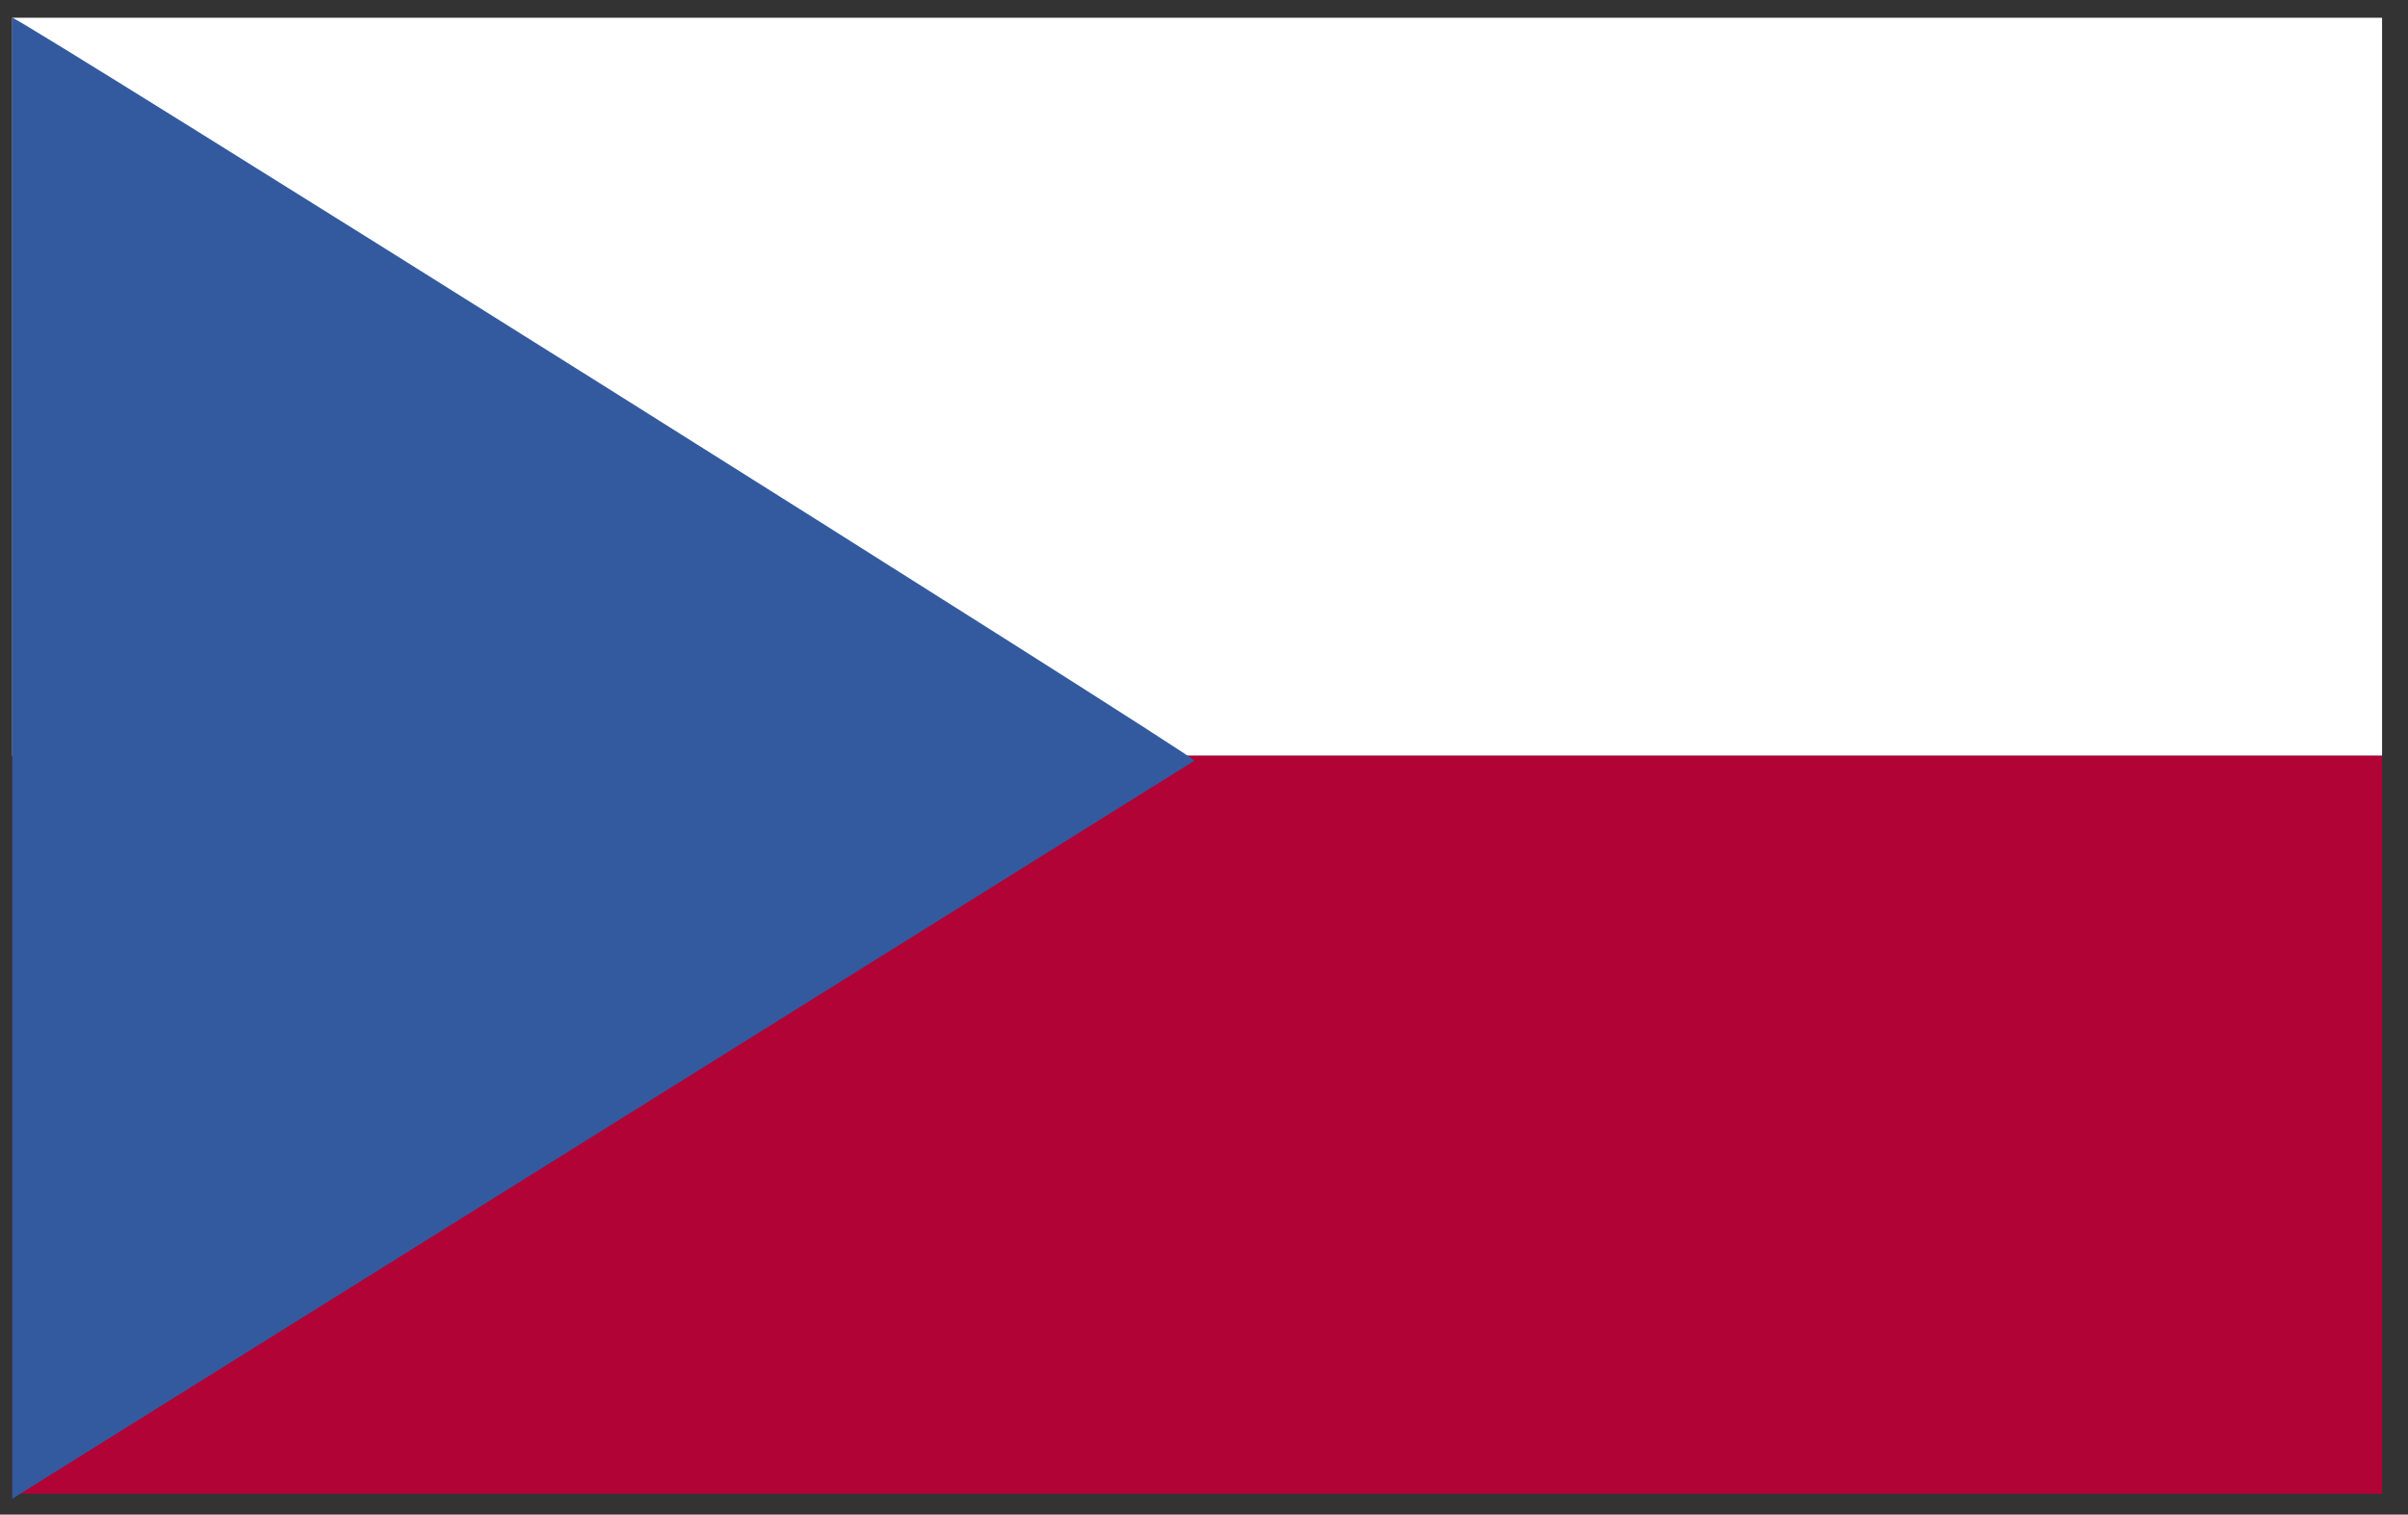 <?xml version="1.0" encoding="UTF-8"?> <svg xmlns="http://www.w3.org/2000/svg" width="62" height="39" viewBox="0 0 62 39" fill="none"><rect x="0" y="0" width="62" height="39" fill="#333333" stroke="none"/> <path d="M61.332 0.457H0.316V19.46H61.332V0.457Z" fill="white"></path> <path d="M61.332 19.46H0.316V38.464H61.332V19.46Z" fill="#B10335"></path> <path d="M0.316 0.457V38.591L30.756 19.587C30.756 19.46 0.316 0.33 0.316 0.457Z" fill="#335A9F"></path> </svg> 